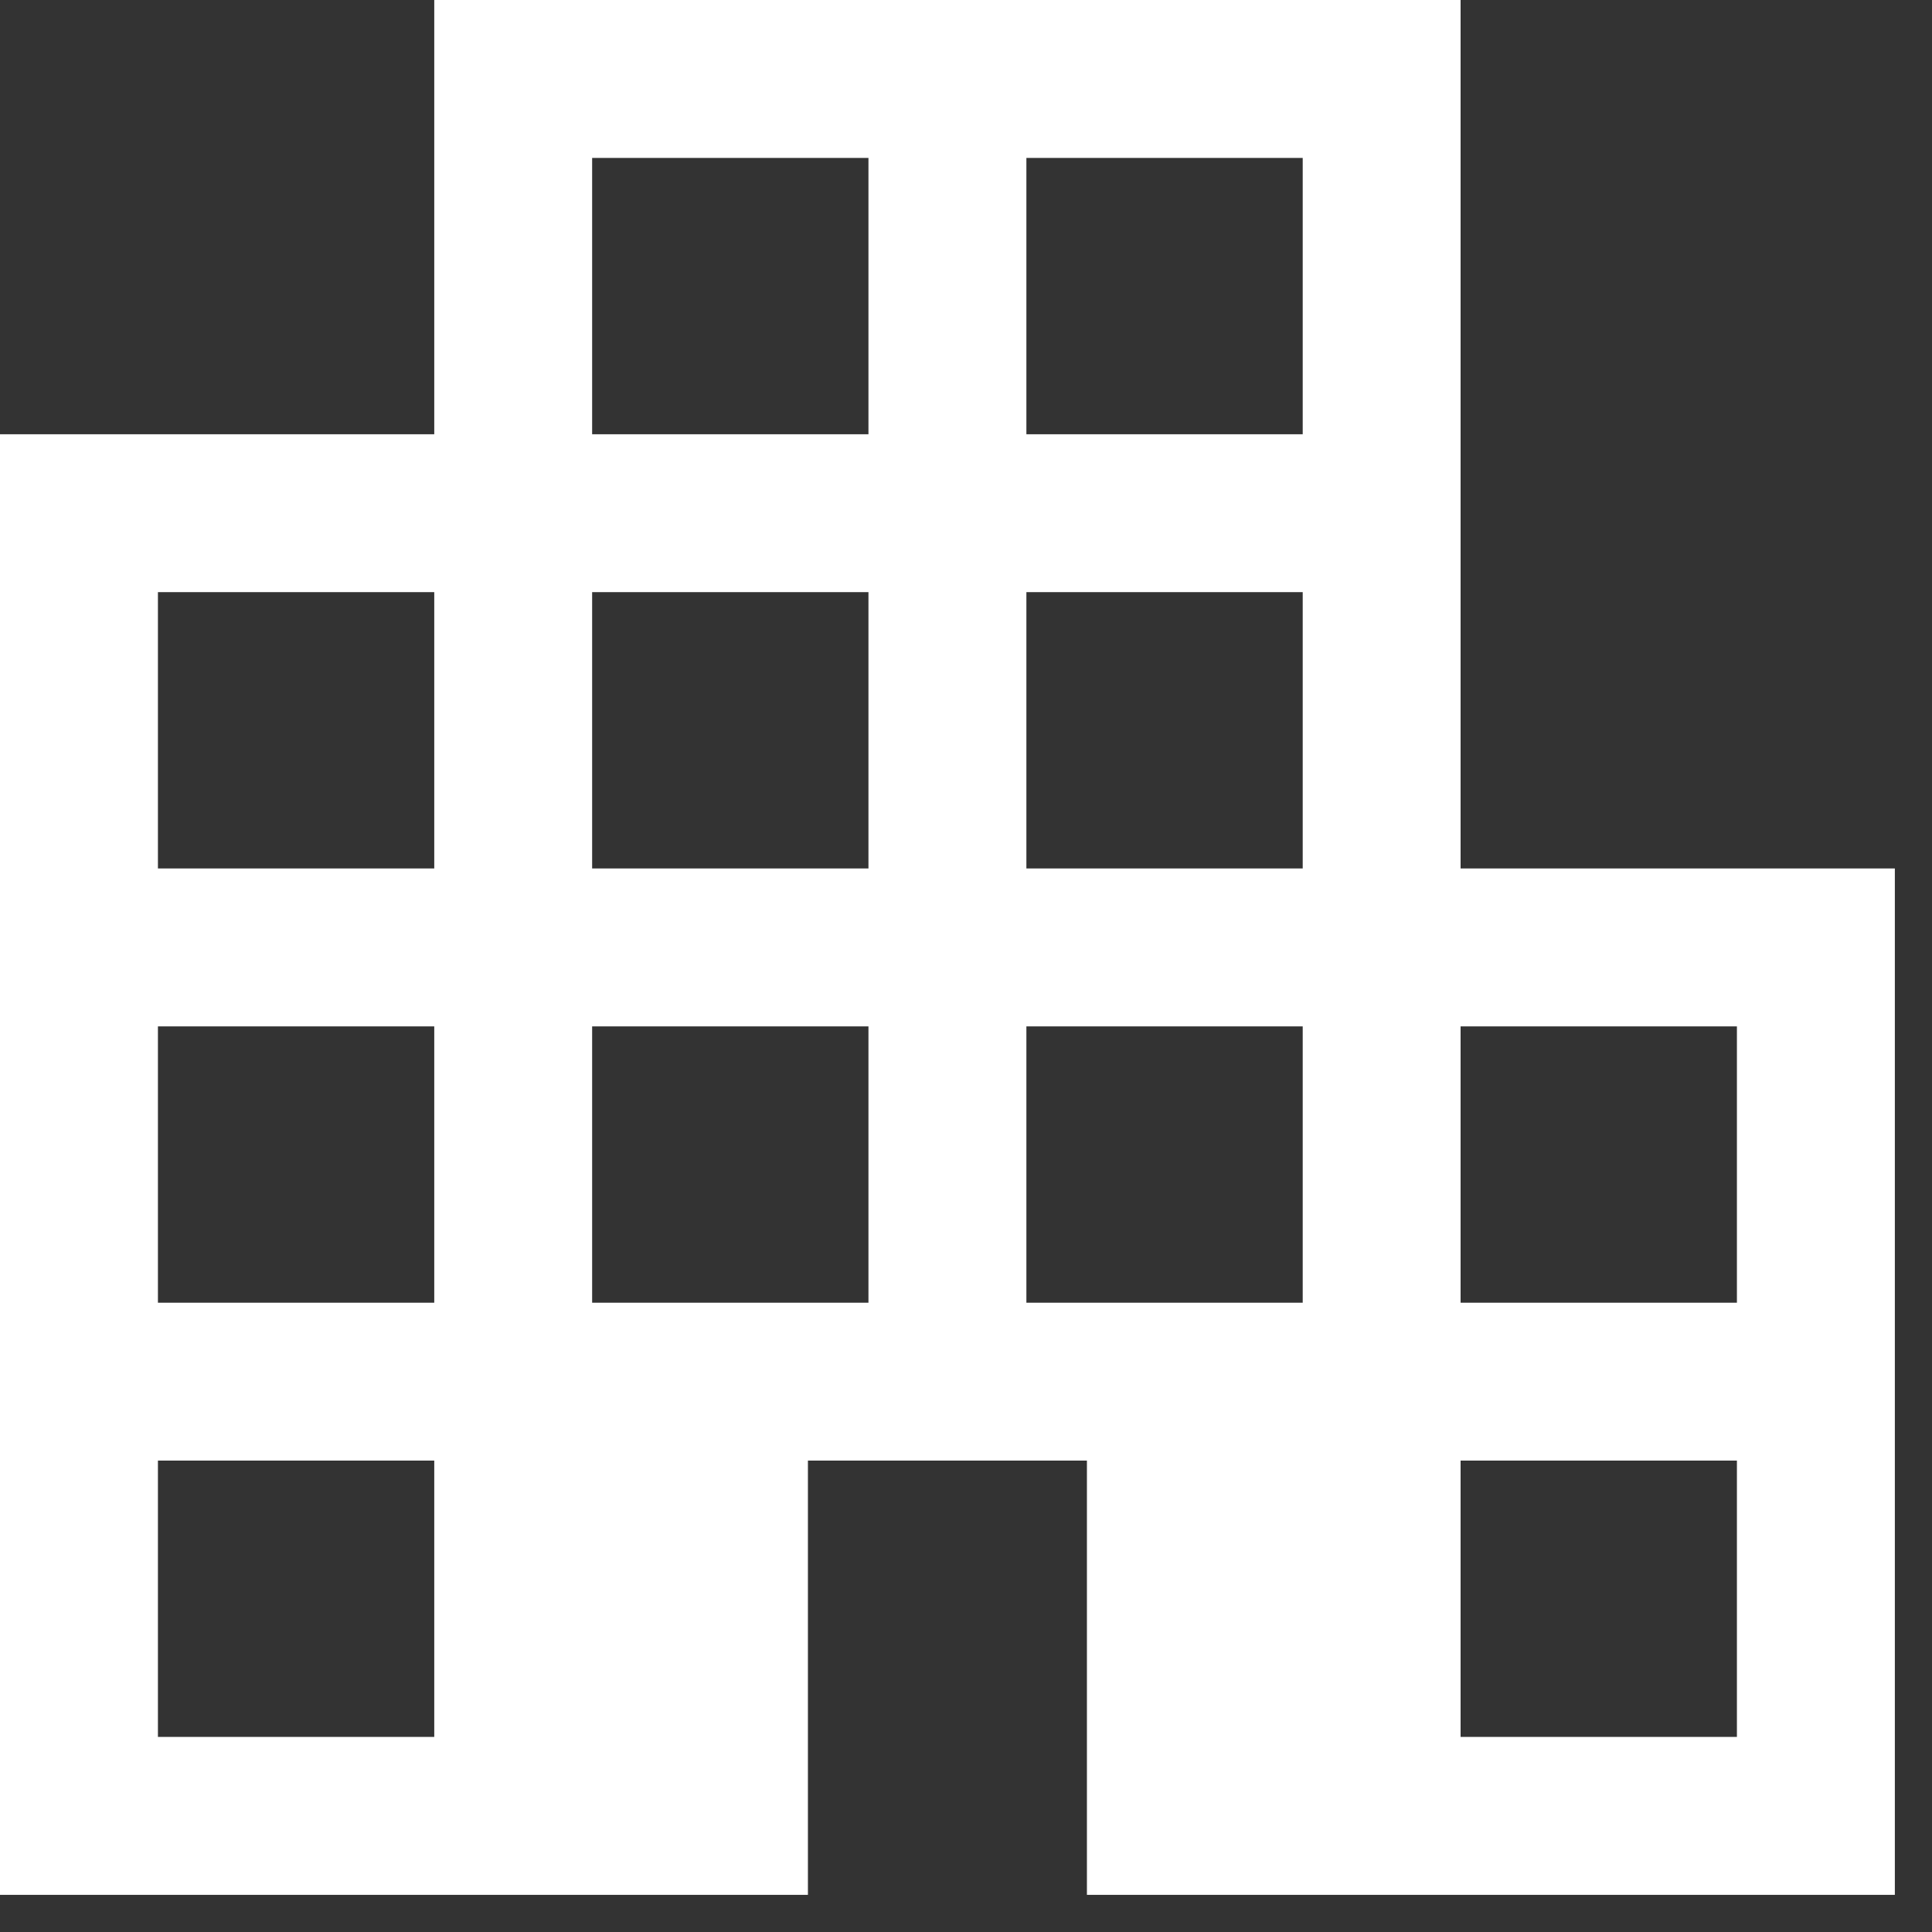 <?xml version="1.0" encoding="UTF-8"?> <svg xmlns="http://www.w3.org/2000/svg" width="39" height="39" viewBox="0 0 39 39" fill="none"><rect x="0" y="0" width="39" height="39" fill="#333333" stroke="none"/><path d="M0 38.25V8.766H8.766V0H29.484V17.531H38.25V38.25H21.941V29.484H16.309V38.25H0ZM3.188 35.062H8.766V29.484H3.188V35.062ZM3.188 26.297H8.766V20.719H3.188V26.297ZM3.188 17.531H8.766V11.953H3.188V17.531ZM11.953 26.297H17.531V20.719H11.953V26.297ZM11.953 17.531H17.531V11.953H11.953V17.531ZM11.953 8.766H17.531V3.188H11.953V8.766ZM20.719 26.297H26.297V20.719H20.719V26.297ZM20.719 17.531H26.297V11.953H20.719V17.531ZM20.719 8.766H26.297V3.188H20.719V8.766ZM29.484 35.062H35.062V29.484H29.484V35.062ZM29.484 26.297H35.062V20.719H29.484V26.297Z" fill="white"></path></svg> 